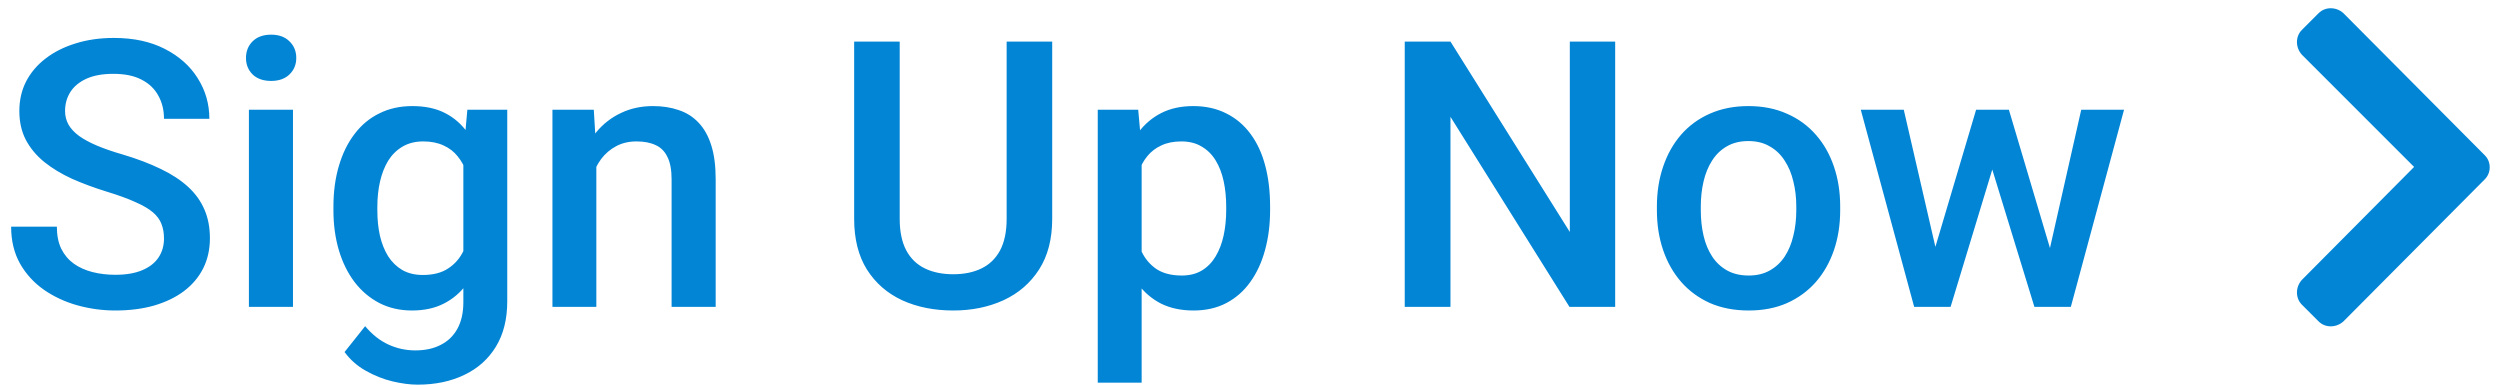 <svg width="201" height="31" viewBox="0 0 201 31" fill="none" xmlns="http://www.w3.org/2000/svg">
<path d="M13.185 19.178C13.185 18.739 13.117 18.348 12.98 18.006C12.853 17.664 12.624 17.352 12.292 17.069C11.96 16.785 11.491 16.512 10.886 16.248C10.29 15.975 9.528 15.697 8.6 15.414C7.585 15.101 6.647 14.754 5.788 14.373C4.938 13.983 4.196 13.534 3.561 13.026C2.927 12.508 2.433 11.917 2.082 11.253C1.73 10.579 1.555 9.803 1.555 8.924C1.555 8.055 1.735 7.264 2.097 6.551C2.468 5.838 2.99 5.223 3.664 4.705C4.348 4.178 5.153 3.773 6.081 3.49C7.009 3.197 8.034 3.05 9.157 3.05C10.739 3.05 12.101 3.343 13.244 3.929C14.396 4.515 15.28 5.301 15.895 6.287C16.52 7.274 16.833 8.363 16.833 9.554H13.185C13.185 8.851 13.034 8.231 12.731 7.694C12.438 7.147 11.989 6.717 11.384 6.405C10.788 6.092 10.031 5.936 9.113 5.936C8.244 5.936 7.521 6.068 6.945 6.331C6.369 6.595 5.939 6.952 5.656 7.401C5.373 7.85 5.231 8.358 5.231 8.924C5.231 9.325 5.324 9.691 5.51 10.023C5.695 10.345 5.978 10.648 6.359 10.931C6.74 11.204 7.219 11.463 7.795 11.707C8.371 11.951 9.05 12.186 9.831 12.411C11.012 12.762 12.043 13.153 12.922 13.582C13.801 14.002 14.533 14.481 15.119 15.018C15.705 15.555 16.144 16.165 16.437 16.849C16.73 17.523 16.877 18.289 16.877 19.149C16.877 20.047 16.696 20.858 16.335 21.58C15.973 22.293 15.456 22.904 14.782 23.412C14.118 23.91 13.317 24.295 12.38 24.569C11.452 24.832 10.417 24.964 9.274 24.964C8.249 24.964 7.238 24.828 6.242 24.554C5.256 24.281 4.357 23.866 3.547 23.309C2.736 22.743 2.092 22.039 1.613 21.2C1.135 20.35 0.895 19.359 0.895 18.226H4.572C4.572 18.919 4.689 19.51 4.924 19.998C5.168 20.487 5.505 20.887 5.934 21.2C6.364 21.502 6.862 21.727 7.429 21.873C8.005 22.02 8.62 22.093 9.274 22.093C10.134 22.093 10.851 21.971 11.428 21.727C12.014 21.483 12.453 21.141 12.746 20.701C13.039 20.262 13.185 19.754 13.185 19.178ZM23.556 8.822V24.671H20.012V8.822H23.556ZM19.777 4.662C19.777 4.124 19.953 3.68 20.305 3.328C20.666 2.967 21.164 2.787 21.799 2.787C22.424 2.787 22.917 2.967 23.278 3.328C23.64 3.68 23.82 4.124 23.82 4.662C23.82 5.189 23.64 5.628 23.278 5.98C22.917 6.331 22.424 6.507 21.799 6.507C21.164 6.507 20.666 6.331 20.305 5.98C19.953 5.628 19.777 5.189 19.777 4.662ZM37.575 8.822H40.783V24.232C40.783 25.658 40.48 26.869 39.875 27.865C39.269 28.861 38.425 29.618 37.341 30.135C36.257 30.663 35.002 30.926 33.576 30.926C32.971 30.926 32.297 30.838 31.555 30.663C30.822 30.487 30.109 30.203 29.416 29.813C28.732 29.432 28.161 28.929 27.702 28.304L29.357 26.224C29.924 26.898 30.549 27.391 31.232 27.703C31.916 28.016 32.634 28.172 33.386 28.172C34.196 28.172 34.885 28.021 35.451 27.718C36.027 27.425 36.471 26.991 36.784 26.414C37.096 25.838 37.253 25.135 37.253 24.305V12.411L37.575 8.822ZM26.808 16.922V16.615C26.808 15.414 26.955 14.32 27.248 13.333C27.541 12.337 27.961 11.483 28.508 10.77C29.055 10.047 29.719 9.495 30.5 9.115C31.281 8.724 32.165 8.529 33.151 8.529C34.177 8.529 35.051 8.714 35.773 9.085C36.506 9.456 37.116 9.989 37.604 10.682C38.093 11.366 38.474 12.186 38.747 13.143C39.03 14.09 39.24 15.145 39.377 16.307V17.288C39.25 18.421 39.035 19.456 38.732 20.394C38.429 21.331 38.029 22.142 37.531 22.826C37.033 23.509 36.418 24.037 35.685 24.408C34.963 24.779 34.108 24.964 33.122 24.964C32.155 24.964 31.281 24.764 30.5 24.364C29.728 23.963 29.064 23.402 28.508 22.679C27.961 21.956 27.541 21.107 27.248 20.13C26.955 19.144 26.808 18.075 26.808 16.922ZM30.339 16.615V16.922C30.339 17.645 30.407 18.319 30.544 18.944C30.69 19.569 30.91 20.12 31.203 20.599C31.506 21.068 31.887 21.439 32.346 21.712C32.814 21.976 33.366 22.108 34.001 22.108C34.831 22.108 35.51 21.932 36.037 21.58C36.574 21.229 36.984 20.755 37.267 20.16C37.56 19.554 37.766 18.88 37.883 18.138V15.487C37.824 14.911 37.702 14.373 37.516 13.875C37.341 13.377 37.101 12.943 36.799 12.572C36.496 12.191 36.115 11.898 35.656 11.693C35.197 11.478 34.655 11.37 34.03 11.37C33.395 11.37 32.844 11.507 32.375 11.781C31.906 12.054 31.52 12.43 31.218 12.909C30.925 13.387 30.705 13.944 30.558 14.579C30.412 15.213 30.339 15.892 30.339 16.615ZM47.946 12.205V24.671H44.416V8.822H47.741L47.946 12.205ZM47.316 16.16L46.174 16.146C46.183 15.023 46.34 13.993 46.642 13.055C46.955 12.118 47.385 11.312 47.931 10.638C48.488 9.964 49.152 9.447 49.924 9.085C50.695 8.714 51.554 8.529 52.502 8.529C53.264 8.529 53.952 8.636 54.567 8.851C55.192 9.056 55.724 9.393 56.164 9.862C56.613 10.33 56.955 10.941 57.189 11.693C57.424 12.435 57.541 13.348 57.541 14.432V24.671H53.996V14.417C53.996 13.656 53.884 13.055 53.659 12.616C53.444 12.166 53.127 11.849 52.707 11.664C52.297 11.468 51.784 11.37 51.169 11.37C50.563 11.37 50.021 11.497 49.543 11.751C49.064 12.005 48.659 12.352 48.327 12.791C48.005 13.231 47.756 13.739 47.58 14.315C47.404 14.891 47.316 15.506 47.316 16.16ZM80.934 3.343H84.597V17.596C84.597 19.217 84.245 20.575 83.542 21.668C82.839 22.762 81.882 23.587 80.671 24.144C79.47 24.691 78.127 24.964 76.642 24.964C75.109 24.964 73.742 24.691 72.541 24.144C71.34 23.587 70.392 22.762 69.699 21.668C69.016 20.575 68.674 19.217 68.674 17.596V3.343H72.336V17.596C72.336 18.622 72.512 19.466 72.863 20.13C73.215 20.785 73.713 21.268 74.357 21.58C75.002 21.893 75.763 22.049 76.642 22.049C77.521 22.049 78.278 21.893 78.913 21.58C79.558 21.268 80.055 20.785 80.407 20.13C80.759 19.466 80.934 18.622 80.934 17.596V3.343ZM91.789 11.868V30.765H88.259V8.822H91.511L91.789 11.868ZM102.116 16.6V16.908C102.116 18.06 101.979 19.129 101.706 20.116C101.442 21.092 101.047 21.947 100.519 22.679C100.002 23.402 99.362 23.963 98.6 24.364C97.839 24.764 96.96 24.964 95.964 24.964C94.977 24.964 94.113 24.784 93.371 24.422C92.638 24.051 92.018 23.529 91.511 22.855C91.003 22.181 90.593 21.39 90.28 20.482C89.977 19.564 89.763 18.558 89.636 17.464V16.278C89.763 15.116 89.977 14.061 90.28 13.114C90.593 12.166 91.003 11.351 91.511 10.667C92.018 9.984 92.638 9.456 93.371 9.085C94.103 8.714 94.958 8.529 95.934 8.529C96.93 8.529 97.814 8.724 98.586 9.115C99.357 9.495 100.007 10.042 100.534 10.755C101.061 11.458 101.457 12.308 101.721 13.304C101.984 14.29 102.116 15.389 102.116 16.6ZM98.586 16.908V16.6C98.586 15.868 98.517 15.189 98.381 14.564C98.244 13.929 98.029 13.372 97.736 12.894C97.443 12.415 97.067 12.044 96.608 11.781C96.159 11.507 95.617 11.37 94.982 11.37C94.357 11.37 93.82 11.478 93.371 11.693C92.922 11.898 92.546 12.186 92.243 12.557C91.94 12.928 91.706 13.363 91.54 13.861C91.374 14.349 91.257 14.881 91.188 15.457V18.299C91.305 19.002 91.506 19.647 91.789 20.233C92.072 20.819 92.472 21.288 92.99 21.639C93.517 21.981 94.191 22.152 95.012 22.152C95.646 22.152 96.188 22.015 96.638 21.742C97.087 21.468 97.453 21.092 97.736 20.614C98.029 20.125 98.244 19.564 98.381 18.929C98.517 18.294 98.586 17.62 98.586 16.908ZM129.86 3.343V24.671H126.183L116.618 9.393V24.671H112.941V3.343H116.618L126.213 18.651V3.343H129.86ZM133.215 16.922V16.585C133.215 15.443 133.381 14.383 133.713 13.407C134.045 12.42 134.523 11.566 135.148 10.843C135.783 10.111 136.555 9.544 137.463 9.144C138.381 8.734 139.416 8.529 140.568 8.529C141.73 8.529 142.765 8.734 143.674 9.144C144.592 9.544 145.368 10.111 146.003 10.843C146.638 11.566 147.121 12.42 147.453 13.407C147.785 14.383 147.951 15.443 147.951 16.585V16.922C147.951 18.065 147.785 19.124 147.453 20.101C147.121 21.078 146.638 21.932 146.003 22.664C145.368 23.387 144.597 23.953 143.688 24.364C142.78 24.764 141.75 24.964 140.598 24.964C139.435 24.964 138.395 24.764 137.477 24.364C136.569 23.953 135.798 23.387 135.163 22.664C134.528 21.932 134.045 21.078 133.713 20.101C133.381 19.124 133.215 18.065 133.215 16.922ZM136.745 16.585V16.922C136.745 17.635 136.818 18.309 136.965 18.944C137.111 19.578 137.341 20.135 137.653 20.614C137.966 21.092 138.366 21.468 138.854 21.742C139.343 22.015 139.924 22.152 140.598 22.152C141.252 22.152 141.818 22.015 142.297 21.742C142.785 21.468 143.185 21.092 143.498 20.614C143.81 20.135 144.04 19.578 144.186 18.944C144.343 18.309 144.421 17.635 144.421 16.922V16.585C144.421 15.882 144.343 15.218 144.186 14.593C144.04 13.958 143.806 13.397 143.483 12.909C143.171 12.42 142.77 12.039 142.282 11.766C141.804 11.483 141.232 11.341 140.568 11.341C139.904 11.341 139.328 11.483 138.84 11.766C138.361 12.039 137.966 12.42 137.653 12.909C137.341 13.397 137.111 13.958 136.965 14.593C136.818 15.218 136.745 15.882 136.745 16.585ZM155.217 21.156L158.879 8.822H161.135L160.519 12.513L156.828 24.671H154.806L155.217 21.156ZM153.063 8.822L155.92 21.214L156.154 24.671H153.898L149.606 8.822H153.063ZM164.562 21.068L167.331 8.822H170.773L166.496 24.671H164.24L164.562 21.068ZM161.515 8.822L165.134 21.009L165.588 24.671H163.566L159.831 12.498L159.216 8.822H161.515ZM199.777 14.417C200.305 13.89 200.305 13.011 199.777 12.484L188.41 1.058C187.824 0.531 186.945 0.531 186.418 1.058L185.07 2.406C184.543 2.933 184.543 3.812 185.07 4.398L194.094 13.421L185.07 22.503C184.543 23.089 184.543 23.968 185.07 24.495L186.418 25.843C186.945 26.37 187.824 26.37 188.41 25.843L199.777 14.417Z" fill="#0385D6"/>
</svg>
